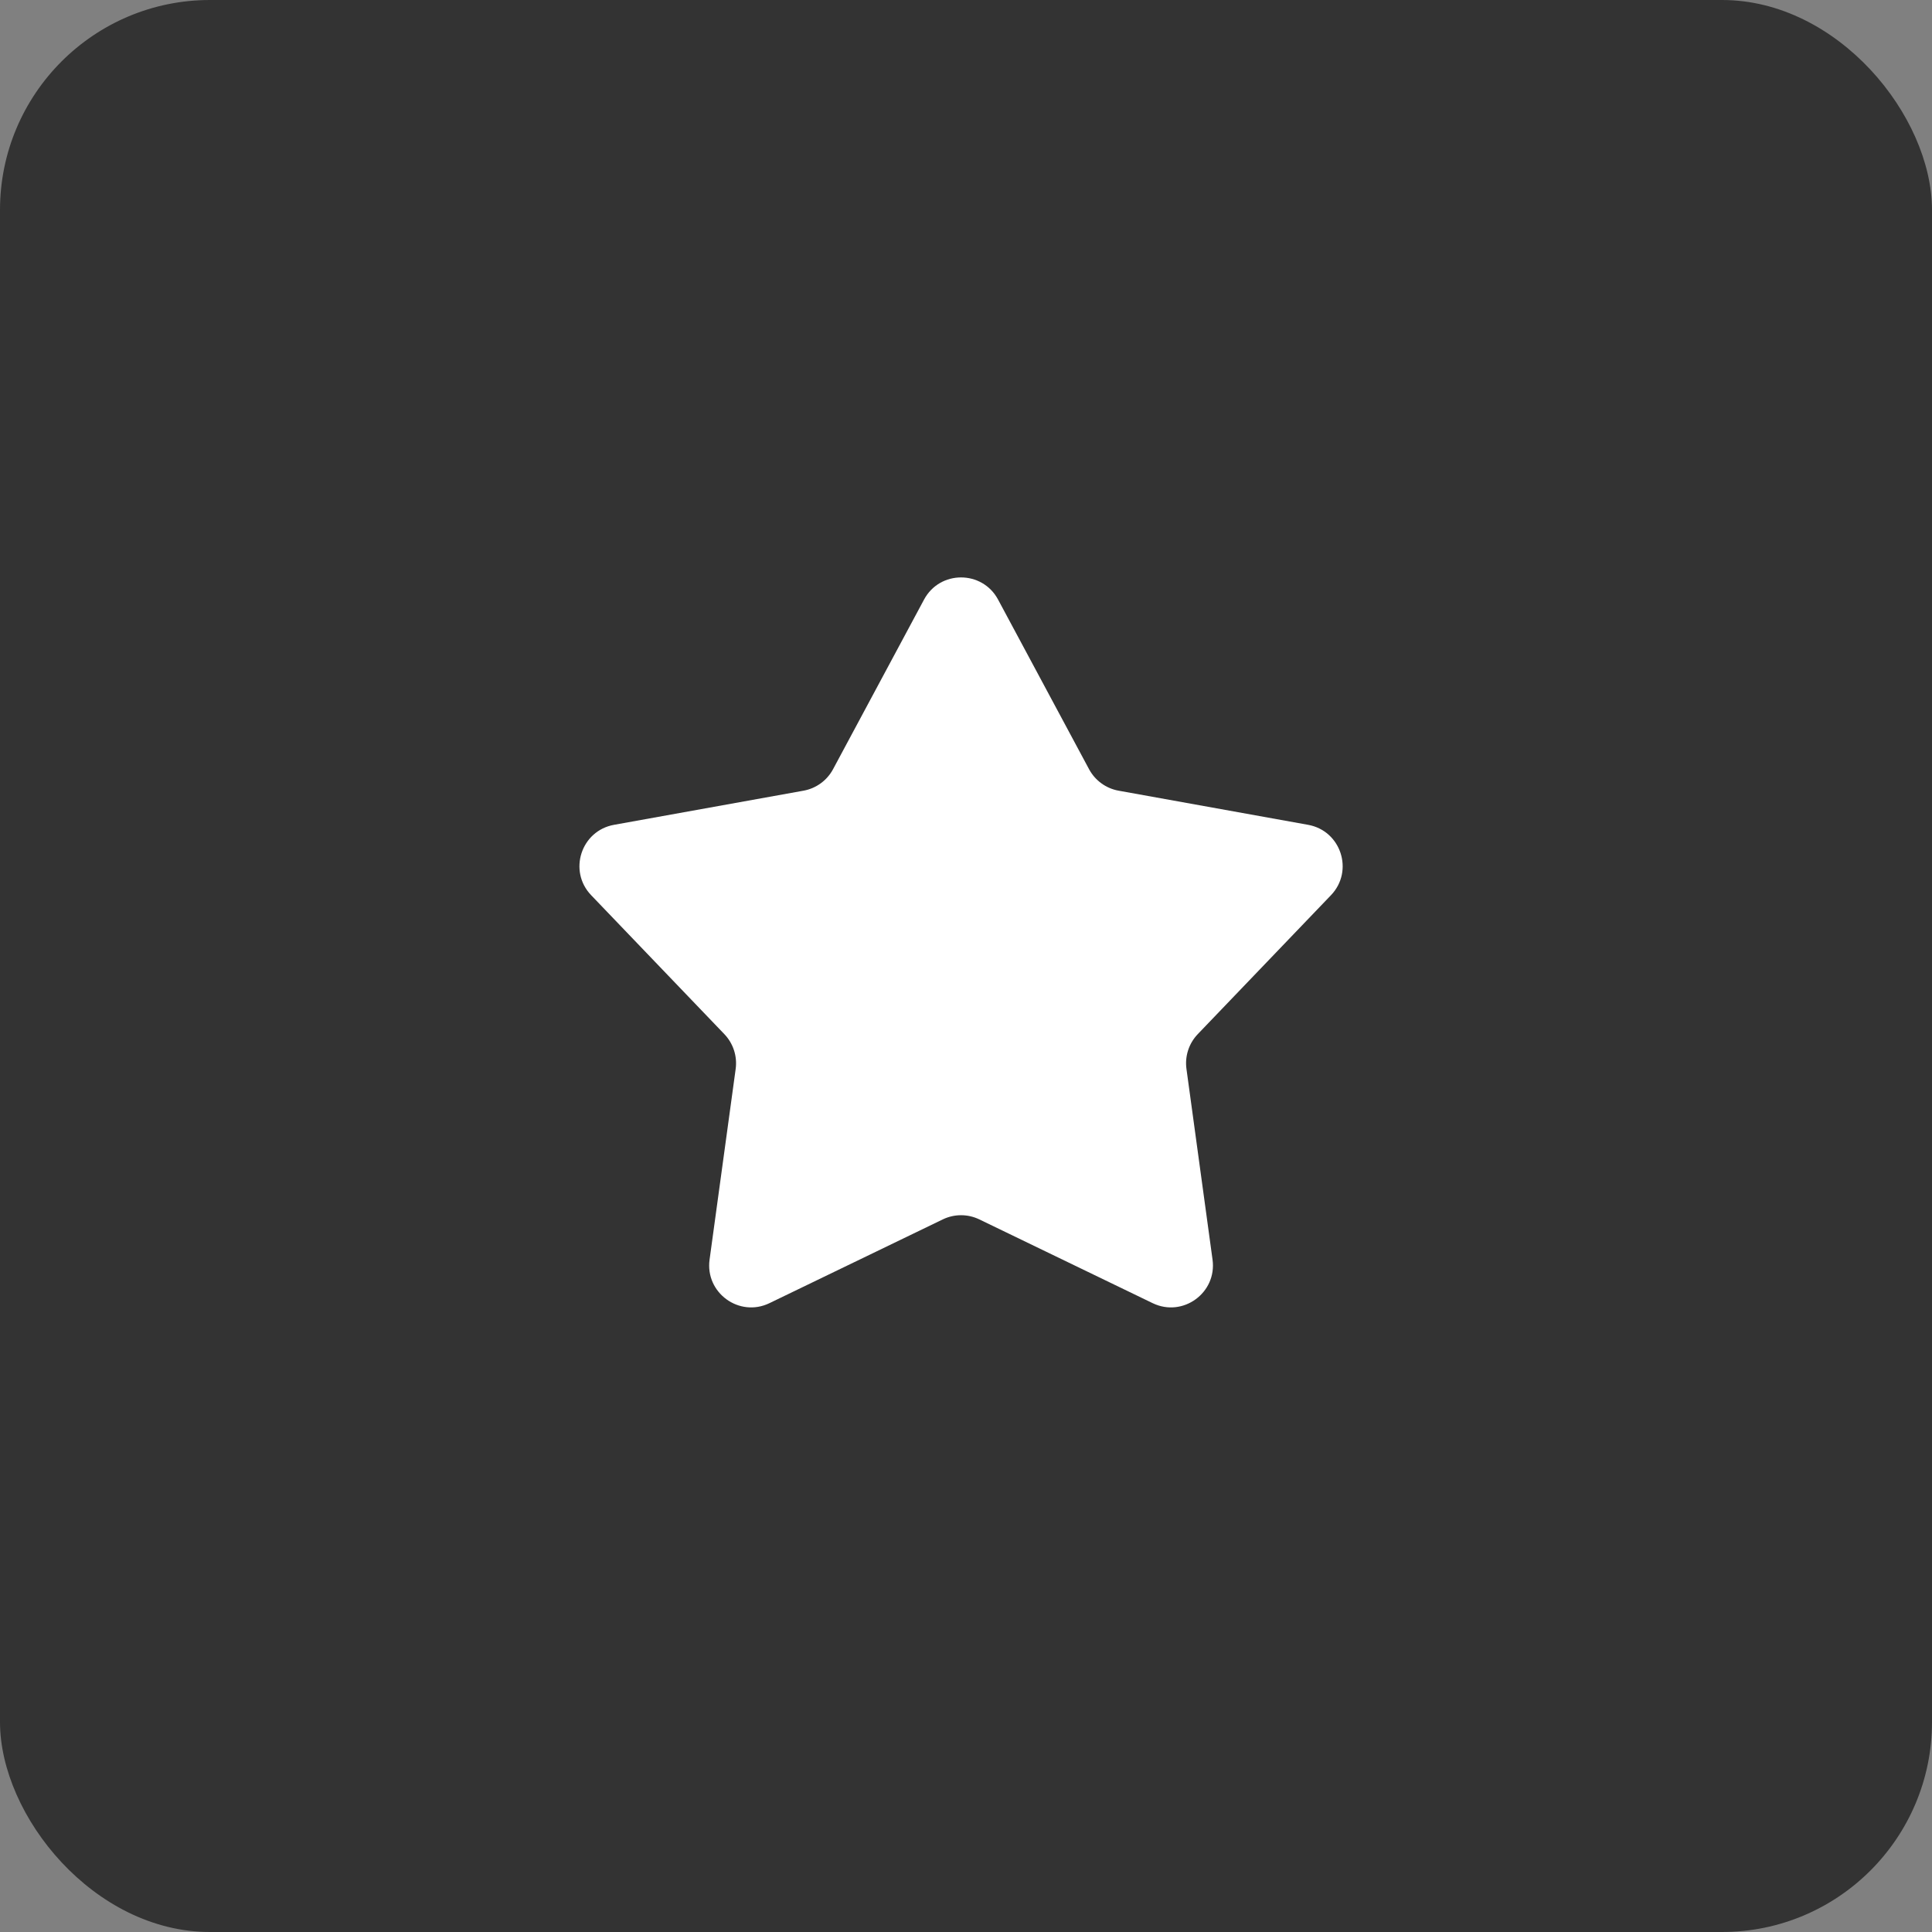 <svg width="92" height="92" viewBox="0 0 92 92" fill="none" xmlns="http://www.w3.org/2000/svg">
<rect x="0" y="0" width="92" height="92" fill="#808080" stroke="none"/>
<rect width="92" height="92" rx="10" fill="#333333"/>
<path d="M44.002 28.551C44.756 27.145 46.773 27.145 47.527 28.551L51.86 36.629C52.149 37.167 52.667 37.544 53.268 37.652L62.289 39.277C63.86 39.559 64.483 41.477 63.379 42.629L57.035 49.246C56.613 49.687 56.415 50.296 56.498 50.901L57.74 59.983C57.956 61.564 56.325 62.749 54.888 62.055L46.635 58.067C46.085 57.801 45.444 57.801 44.894 58.067L36.641 62.055C35.204 62.749 33.573 61.564 33.789 59.983L35.032 50.901C35.114 50.296 34.916 49.687 34.494 49.246L28.151 42.629C27.046 41.477 27.669 39.559 29.24 39.277L38.261 37.652C38.862 37.544 39.38 37.167 39.669 36.629L44.002 28.551Z" fill="white"/>
</svg>
